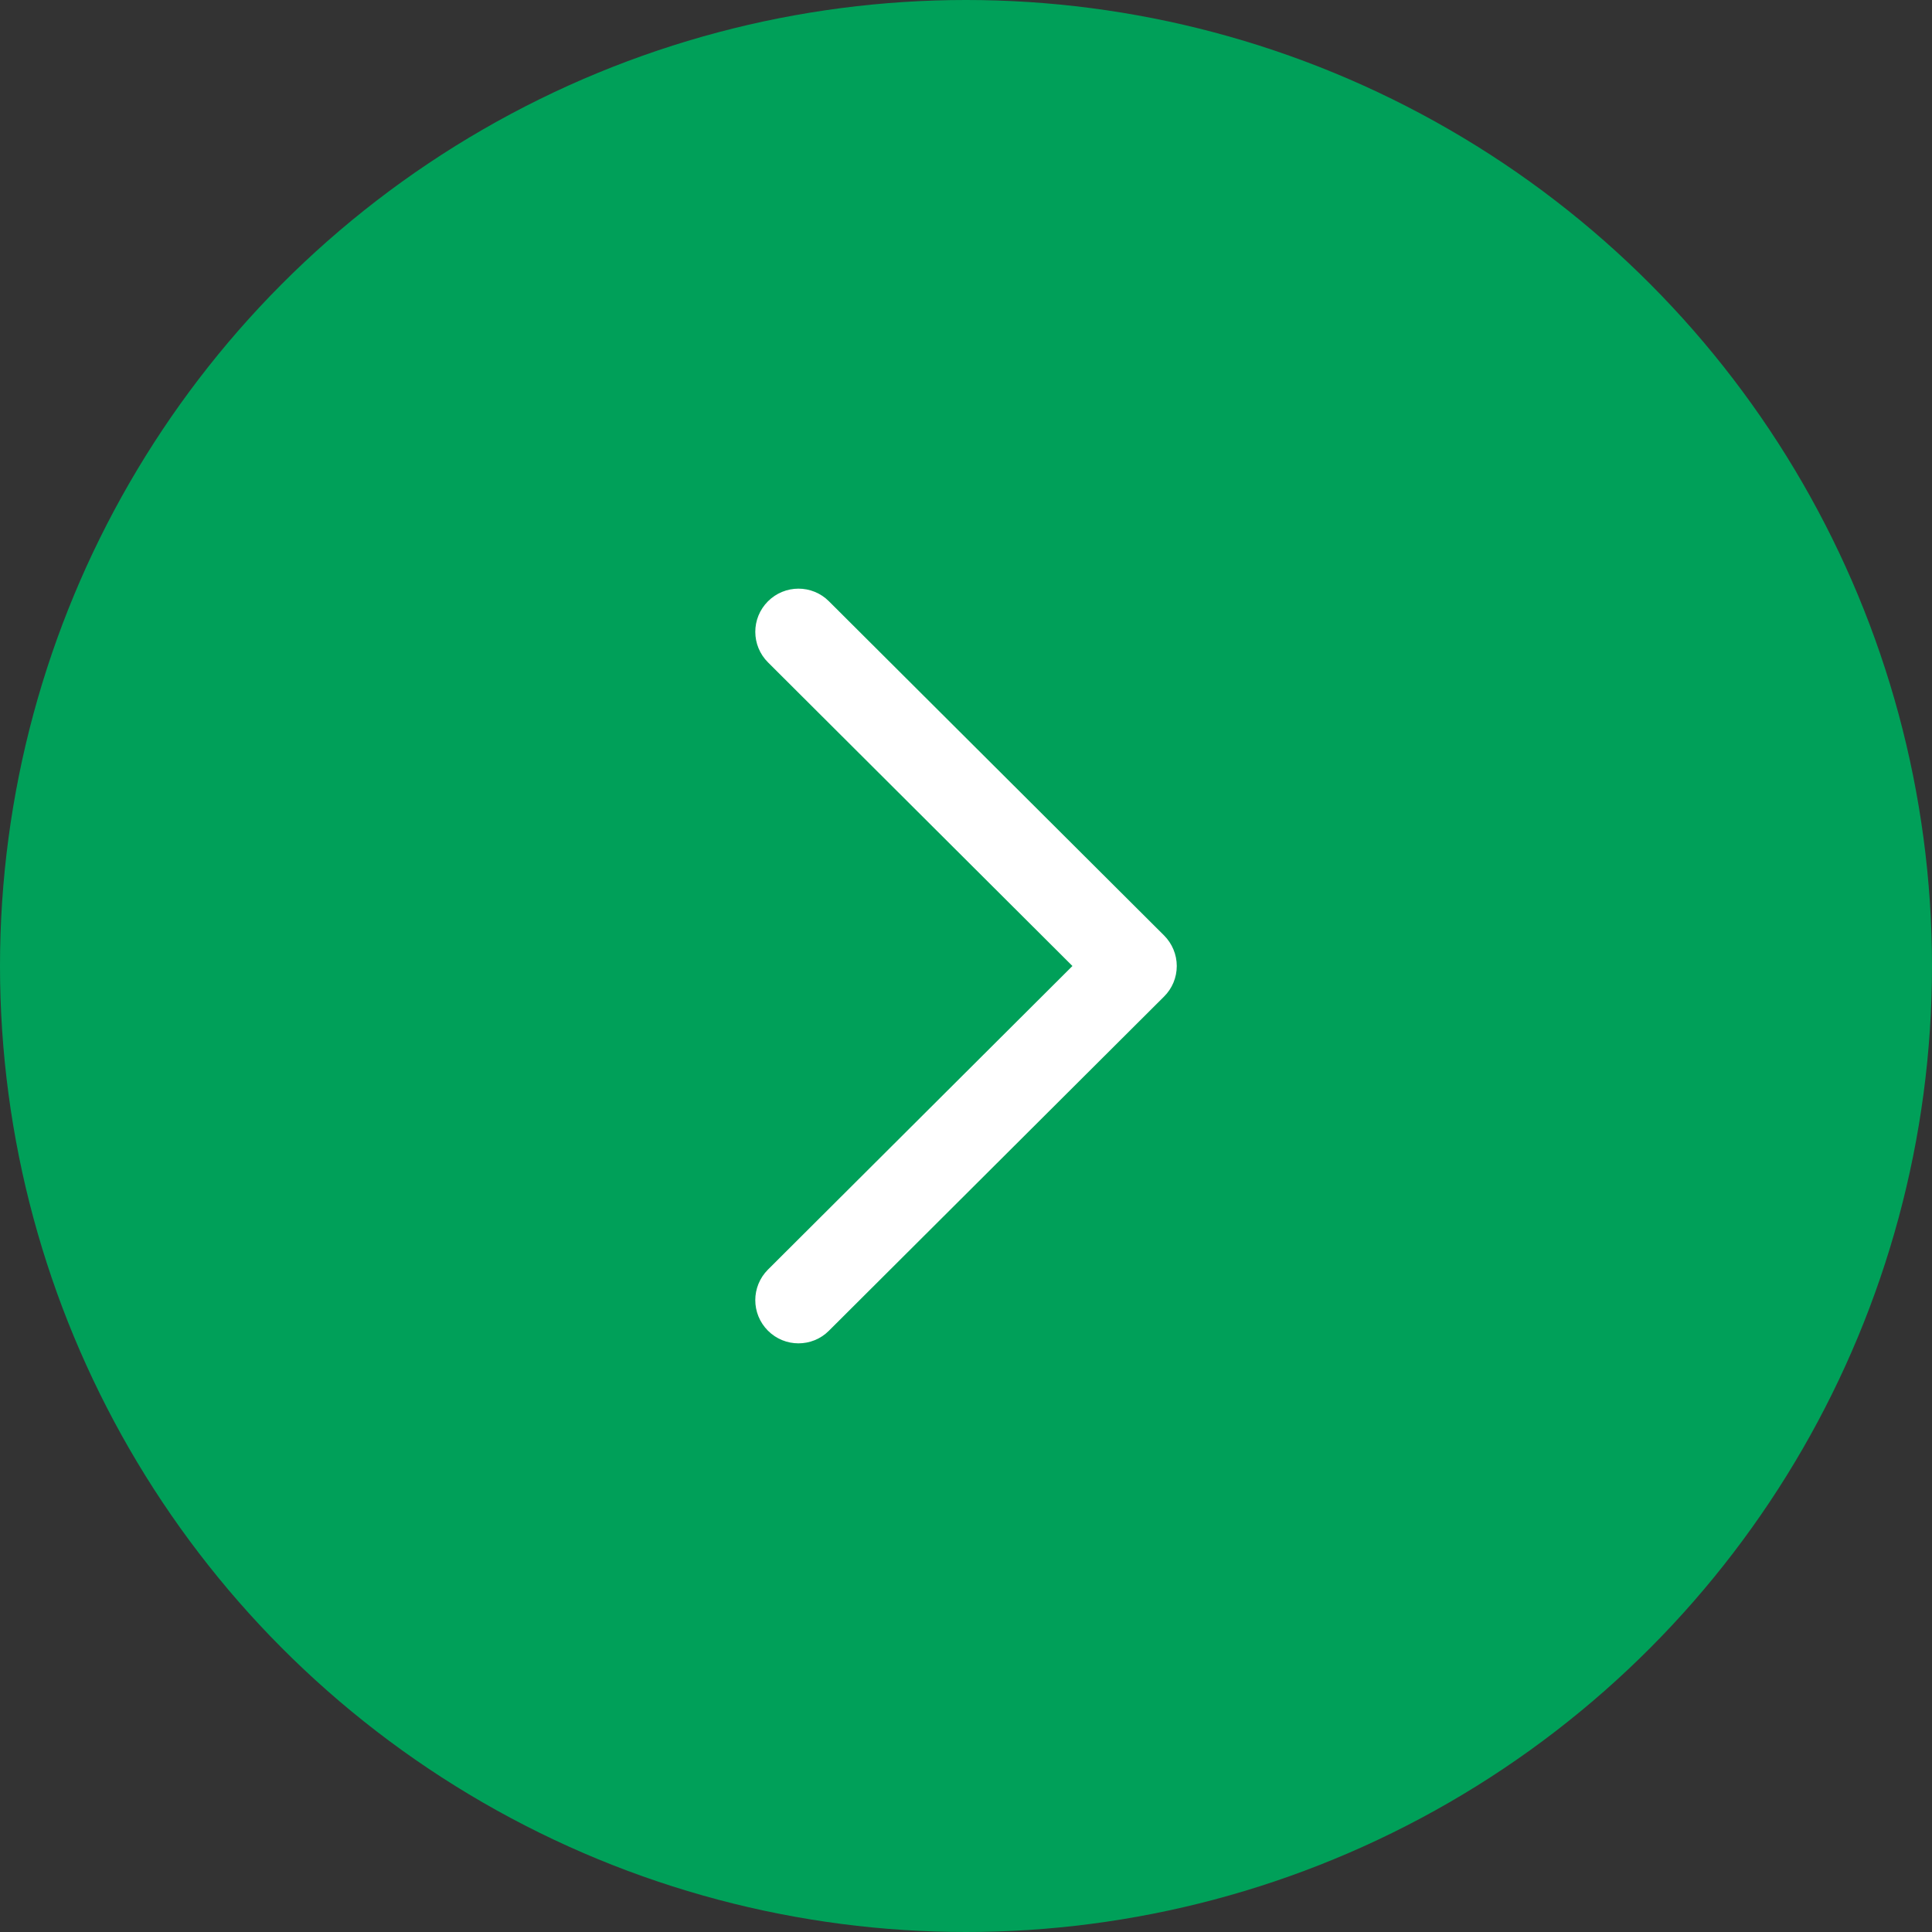 <svg width="32" height="32" viewBox="0 0 32 32" fill="none" xmlns="http://www.w3.org/2000/svg">
<rect x="0" y="0" width="32" height="32" fill="#333333" stroke="none"/>
<circle r="16" transform="matrix(-1 0 0 1 16 16)" fill="#00A059"/>
<path d="M19.104 15.671L13.553 10.136C13.372 9.954 13.077 9.955 12.896 10.137C12.714 10.319 12.715 10.613 12.897 10.794L18.117 16L12.896 21.206C12.715 21.387 12.714 21.681 12.896 21.863C12.986 21.954 13.106 22 13.225 22C13.344 22 13.463 21.955 13.553 21.864L19.104 16.329C19.192 16.242 19.241 16.124 19.241 16C19.241 15.877 19.191 15.758 19.104 15.671Z" fill="#FFFFFF" stroke="#FFFFFF" stroke-width="0.5"/>
</svg>
